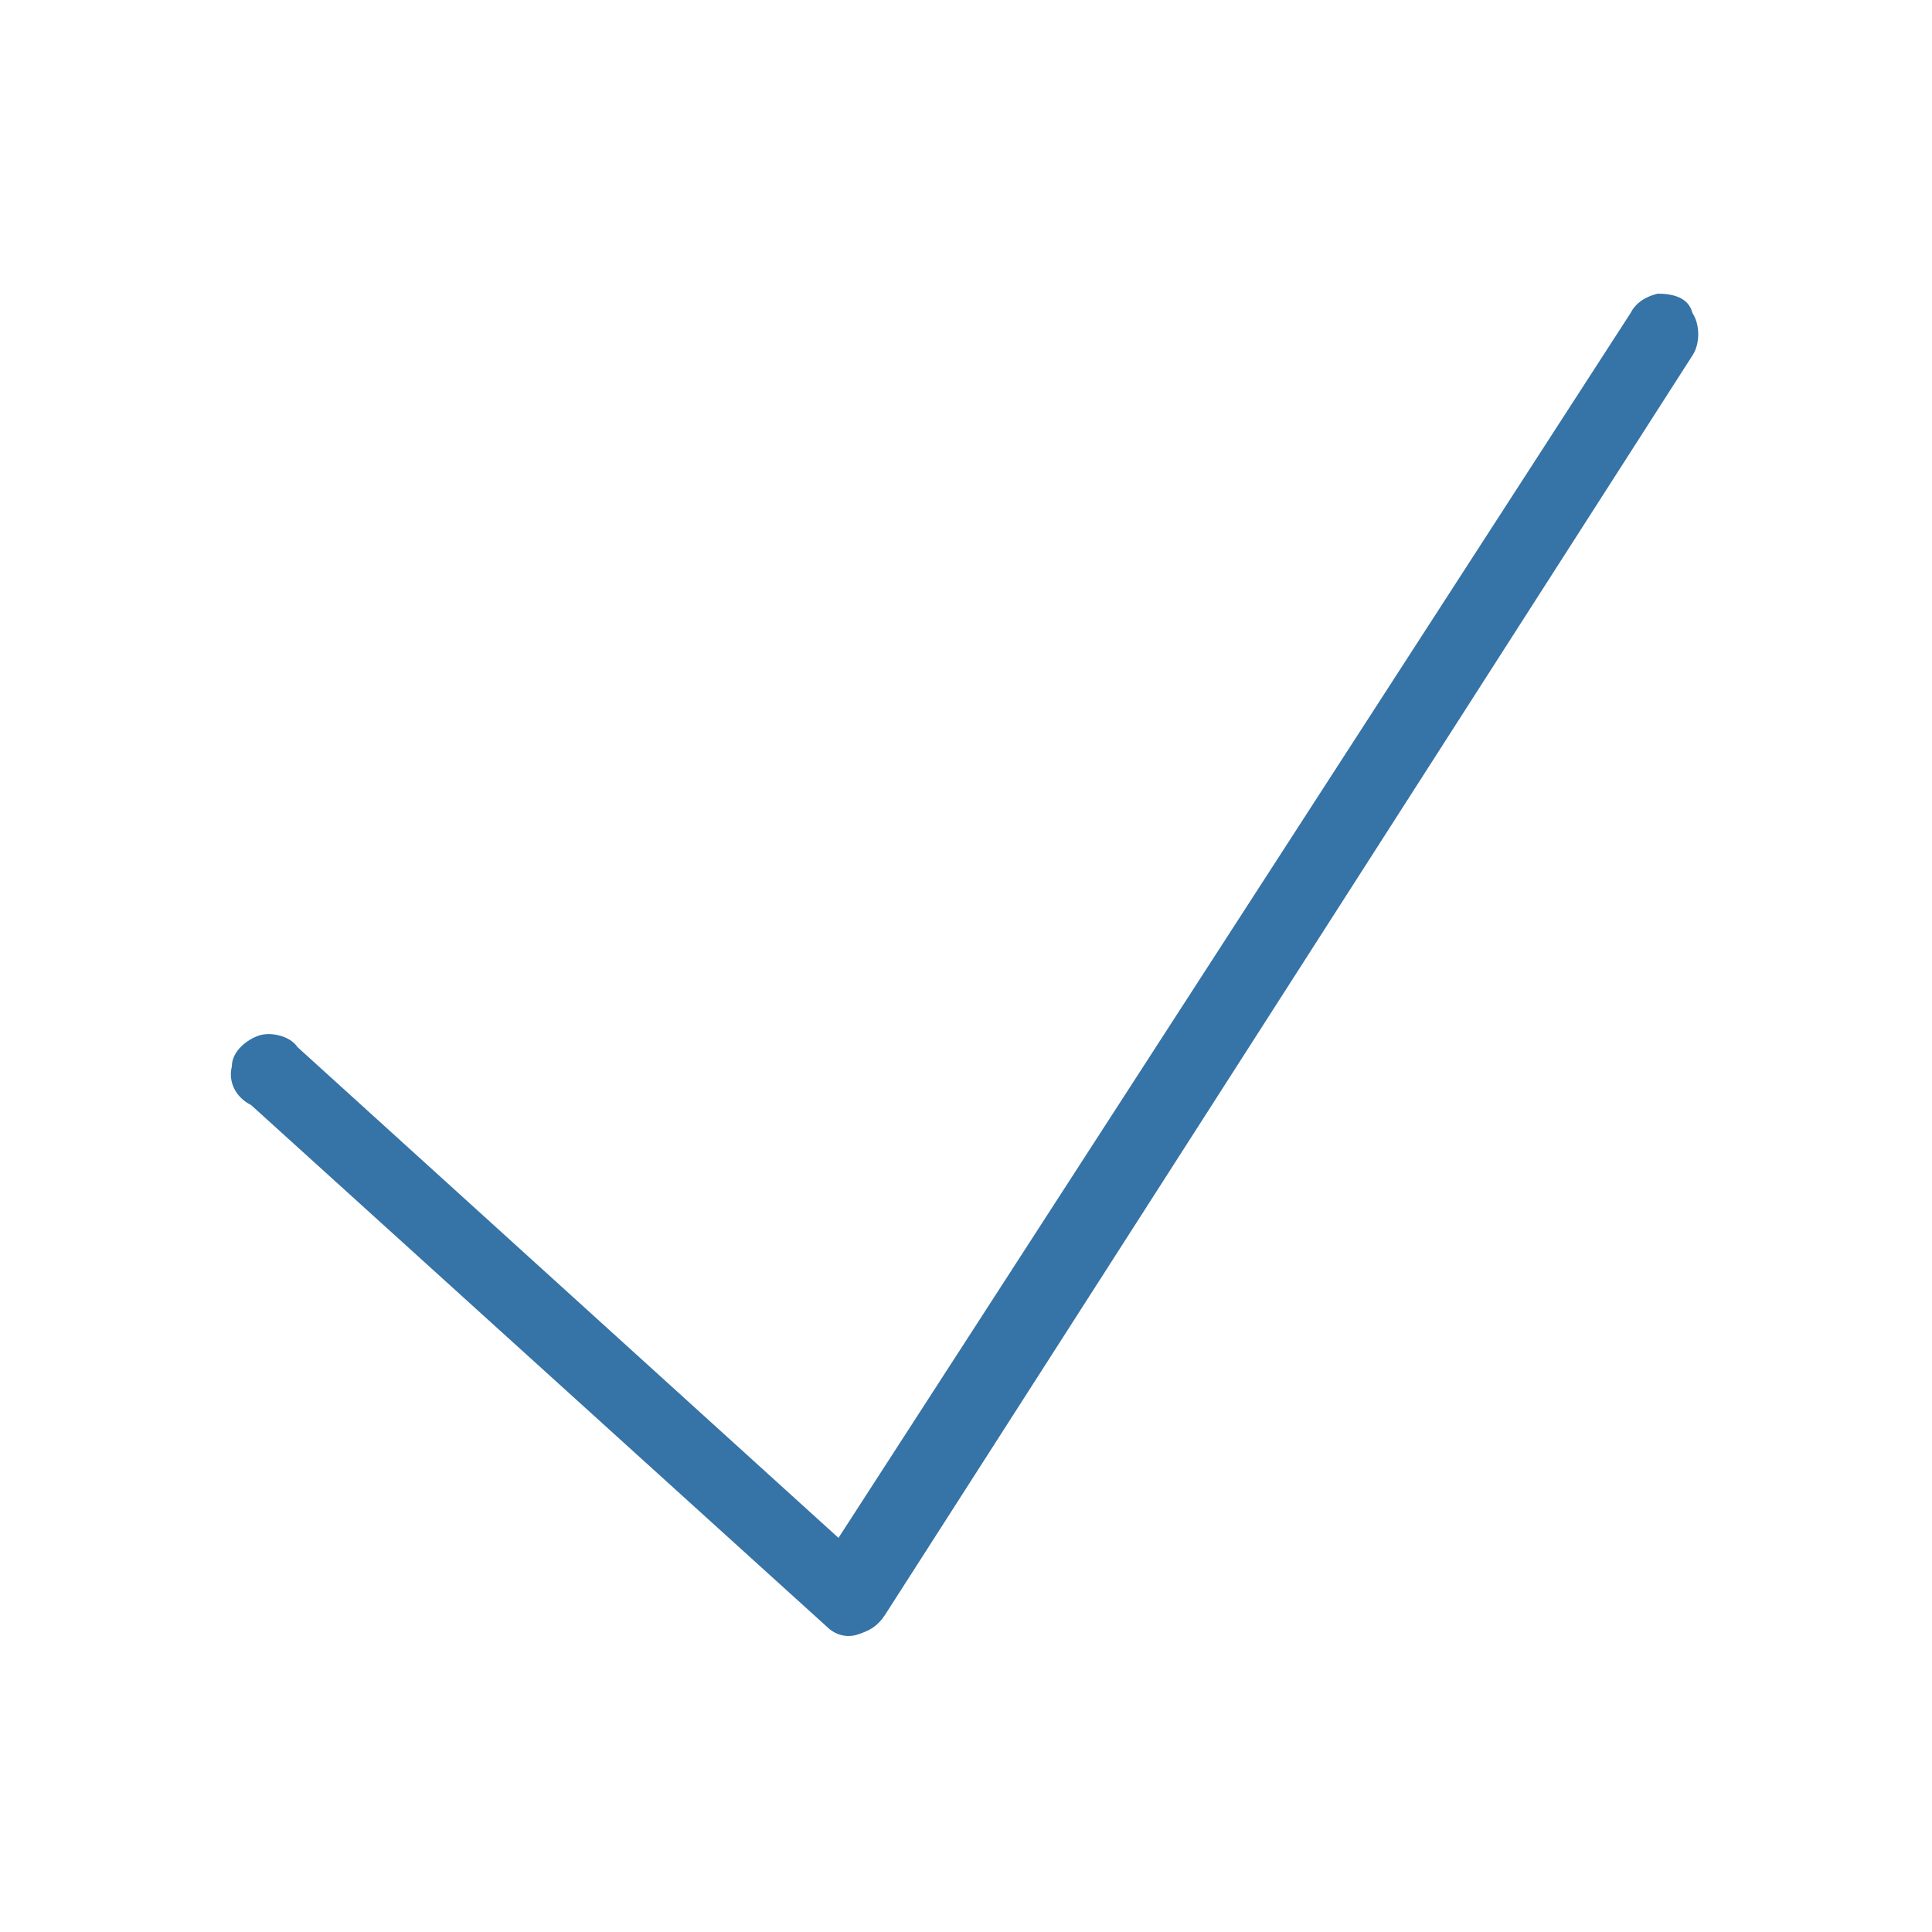 <?xml version="1.0" encoding="utf-8"?>
<!-- Generator: Adobe Illustrator 23.0.6, SVG Export Plug-In . SVG Version: 6.00 Build 0)  -->
<svg version="1.1" id="Layer_1" xmlns="http://www.w3.org/2000/svg" xmlns:xlink="http://www.w3.org/1999/xlink" x="0px" y="0px"
	 viewBox="0 0 50 50" style="enable-background:new 0 0 50 50;" xml:space="preserve">
<style type="text/css">
	.st0{fill-rule:evenodd;clip-rule:evenodd;fill:#3673A6;}
</style>
<g>
	<g id="Checkmark" transform="translate(5, 7)">
		<path id="Path" class="st0" d="M37.9,0.6C37.8,0.6,37.8,0.6,37.9,0.6c-0.4,0.1-0.6,0.3-0.7,0.5L16.7,32.8L2.7,20.1
			c-0.2-0.3-0.7-0.4-1-0.3s-0.7,0.4-0.7,0.8c-0.1,0.4,0.1,0.8,0.5,1l14.9,13.5c0.2,0.2,0.5,0.3,0.8,0.2s0.5-0.2,0.7-0.5L38.8,2.2
			c0.2-0.3,0.2-0.8,0-1.1C38.7,0.7,38.3,0.6,37.9,0.6z"/>
	</g>
</g>
</svg>
